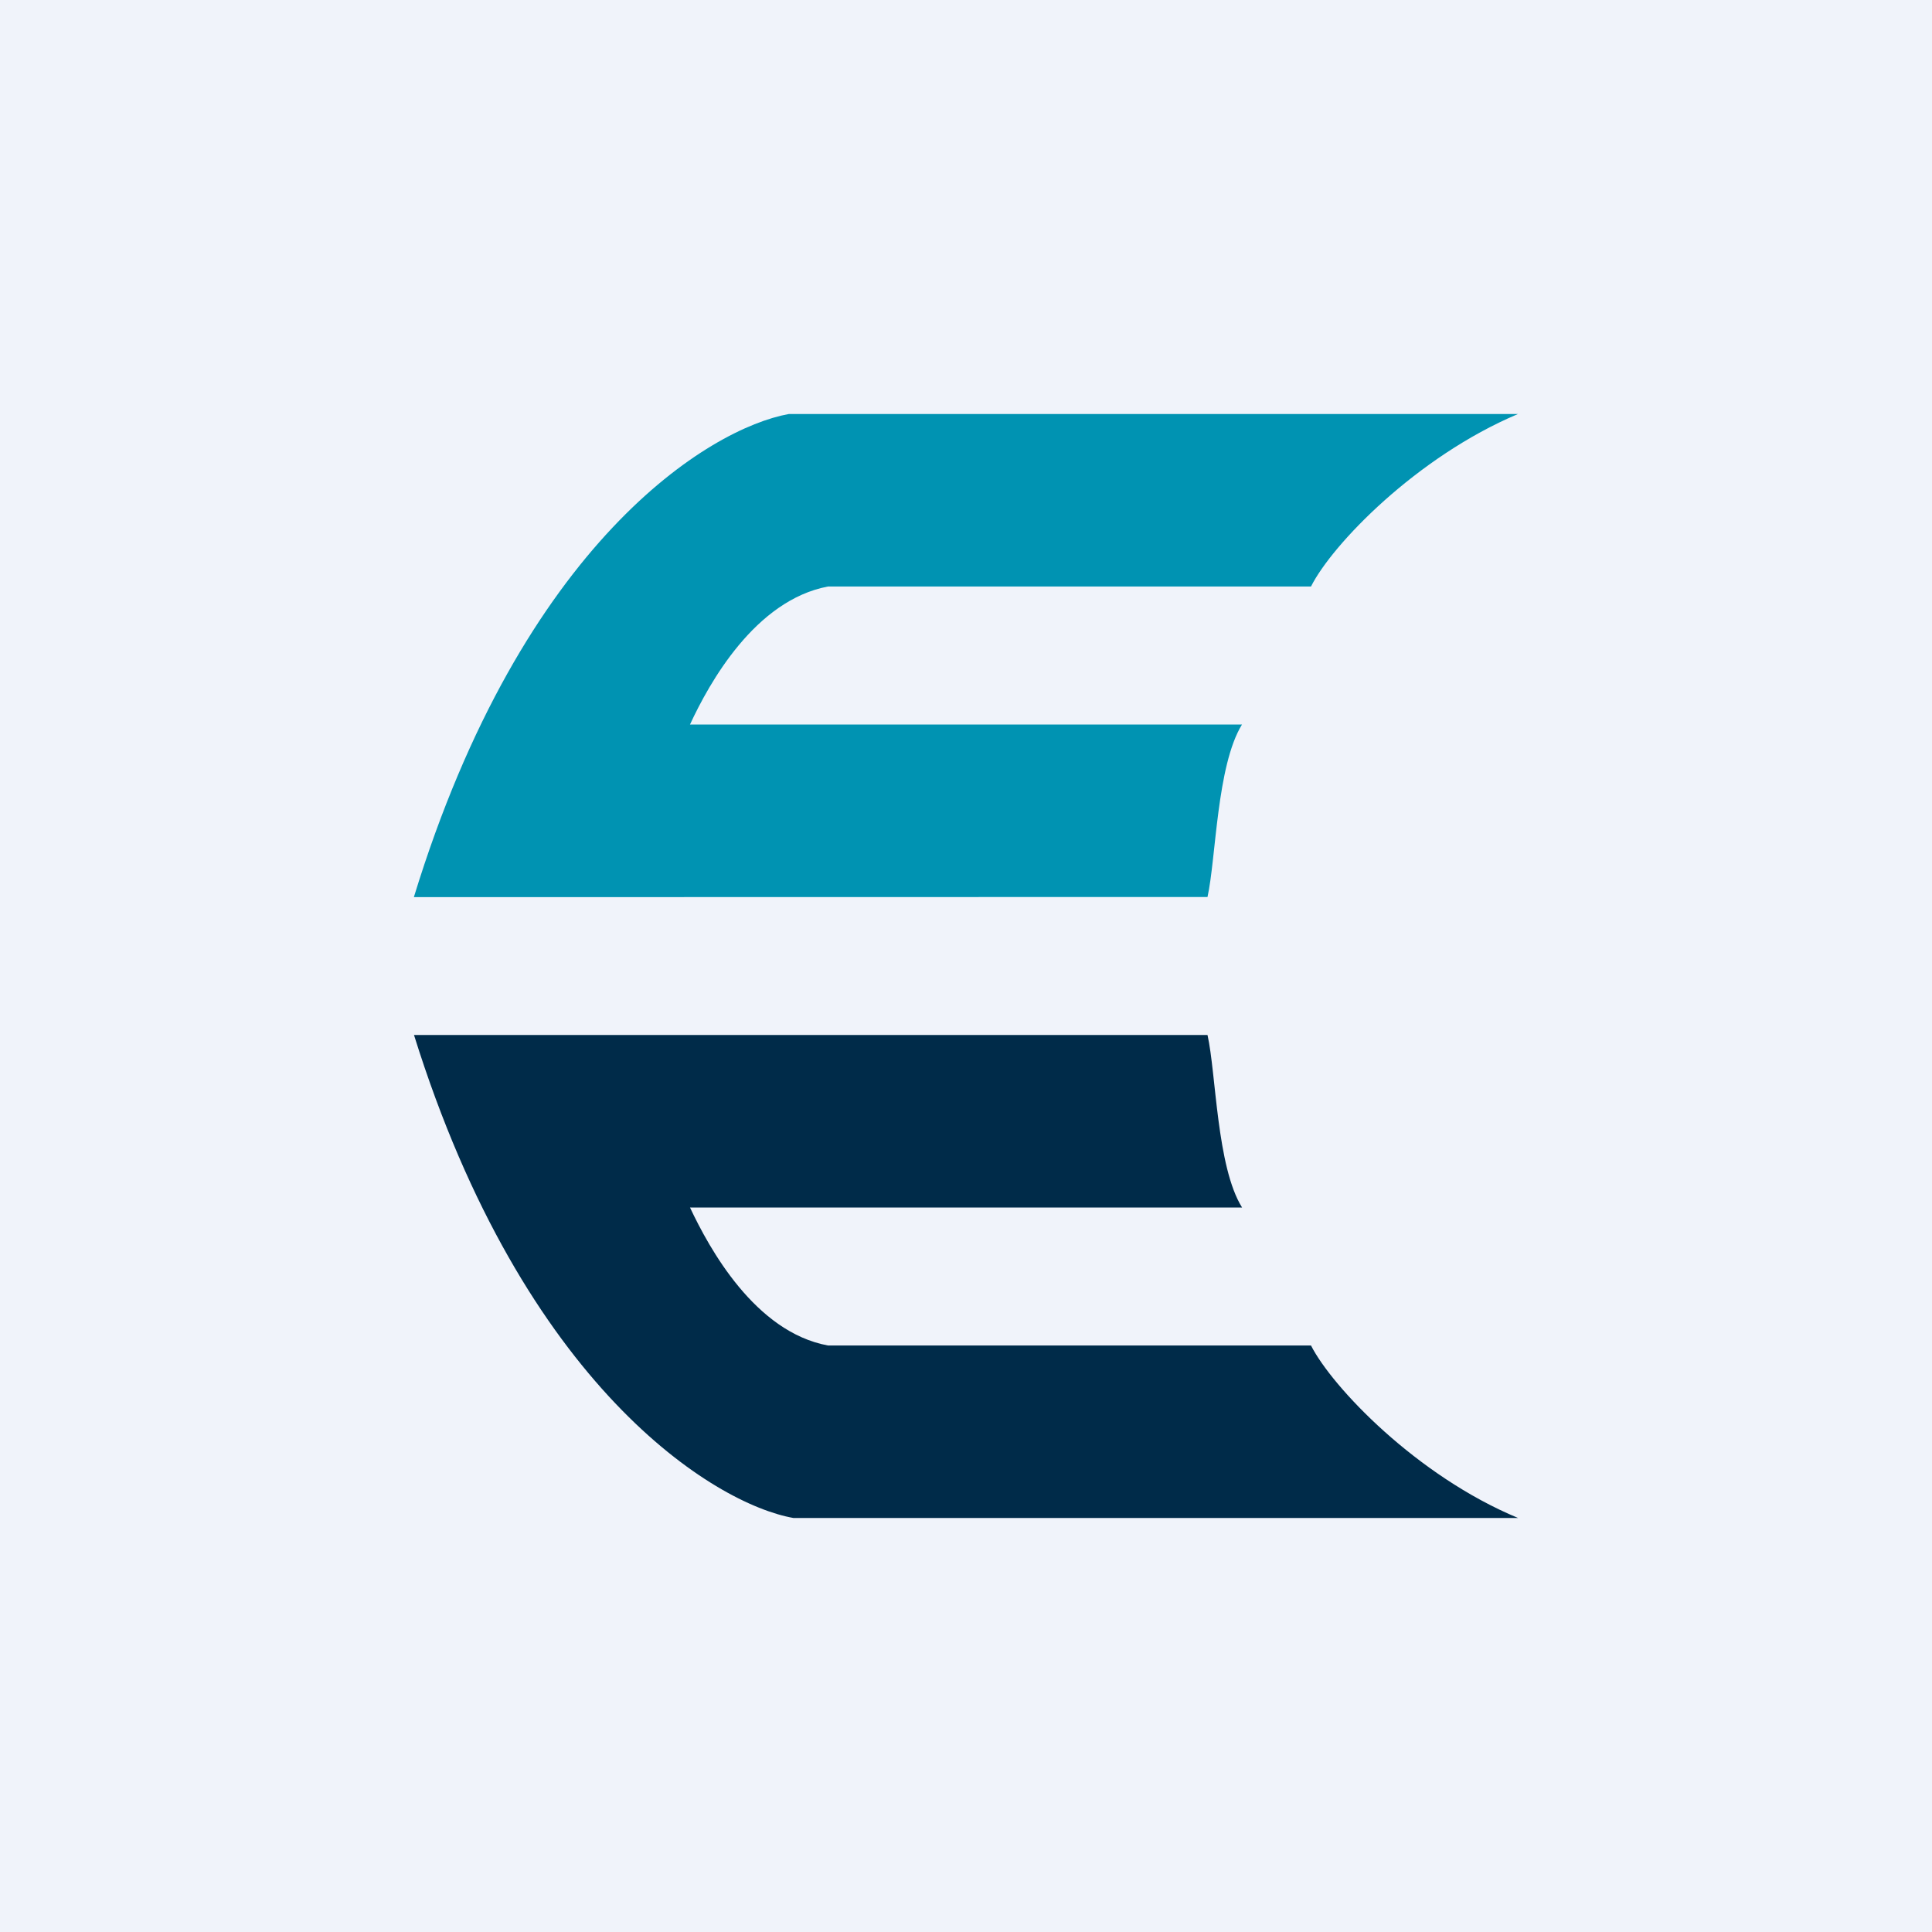 <svg width="56" height="56" xmlns="http://www.w3.org/2000/svg"><path fill="#F0F3FA" d="M0 0h56v56H0z"/><path d="M23 44h21.004c-2.945-1.223-5.39-3.794-6.004-5H24c-2.116-.39-3.443-2.815-4-4h16.002c-.738-1.177-.752-3.896-1.002-5H12c3.186 10.202 8.7 13.594 11 14z" fill="#002B49"/><path d="M22.865 12H44c-2.942 1.242-5.388 3.782-6 5H24c-2.115.399-3.446 2.802-4 4h16c-.734 1.19-.752 3.885-1 5l-23.004.004c3.16-10.305 8.57-13.589 10.87-14.004z" fill="#0093B2"/></svg>